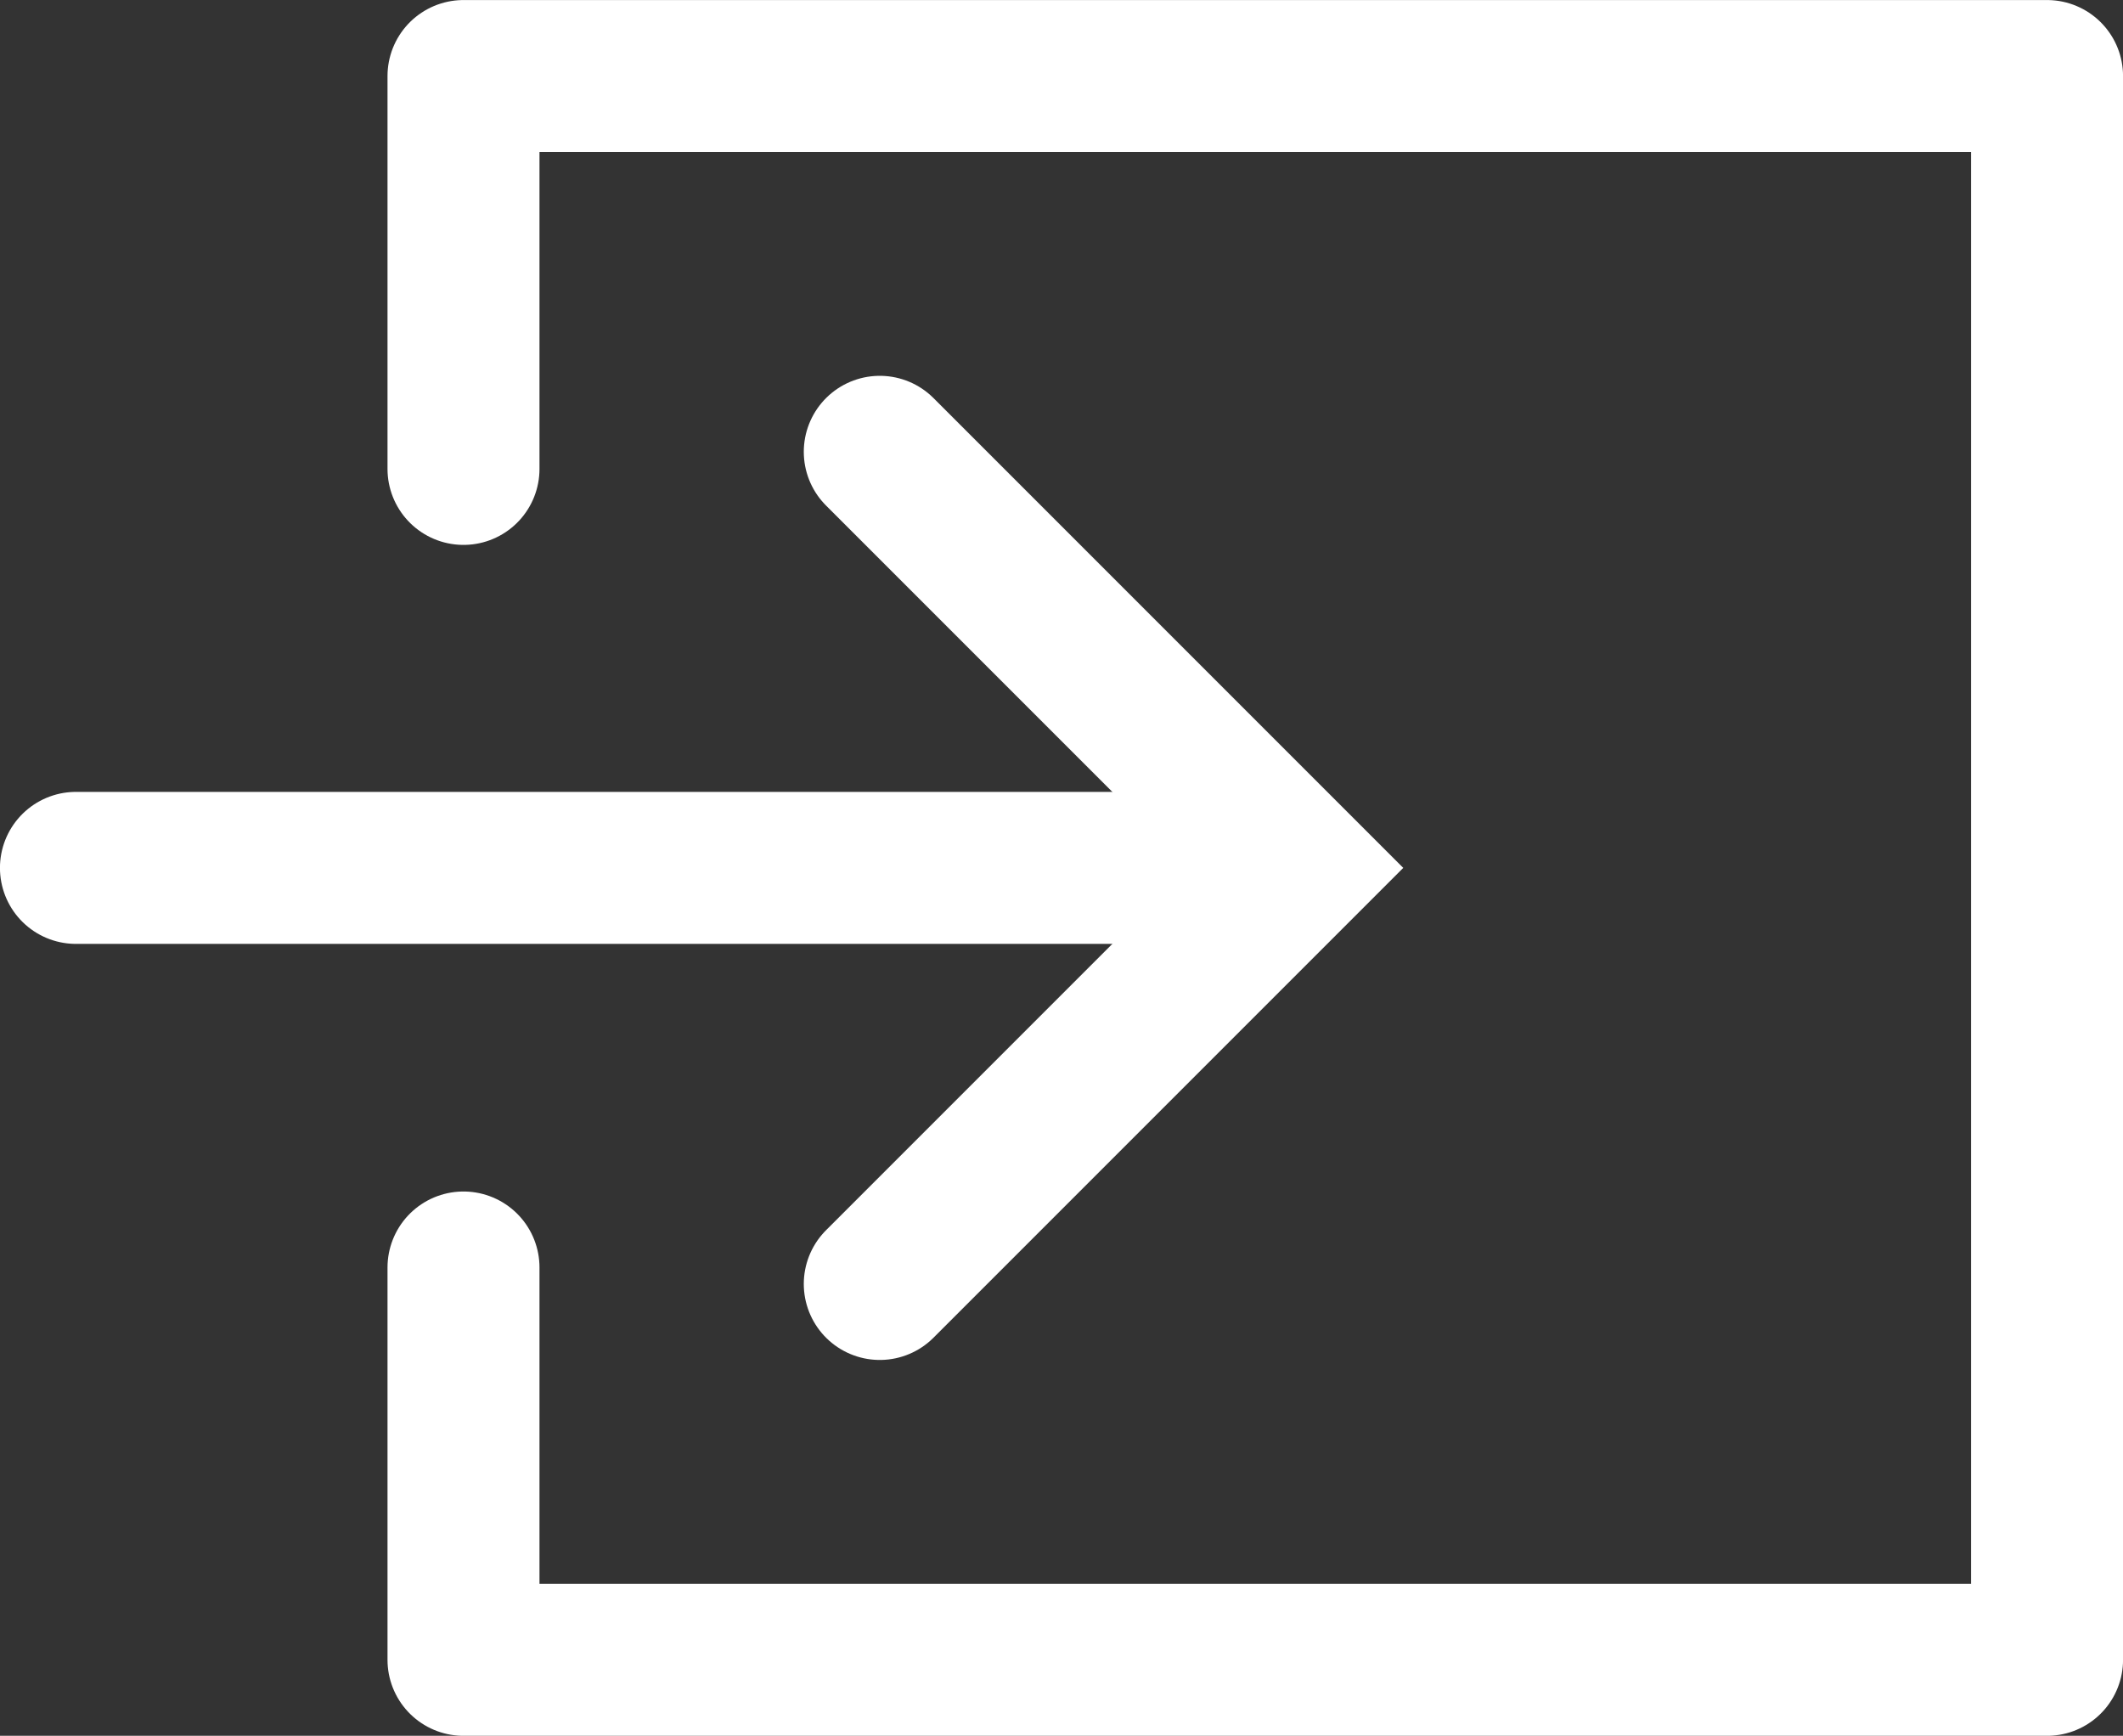<svg xmlns="http://www.w3.org/2000/svg" width="23.873" height="19.516" viewBox="0 0 23.873 19.516"><rect x="0" y="0" width="23.873" height="19.516" fill="#333333" stroke="none"/><defs><style>.a,.b{fill:none;stroke:#fff;stroke-linecap:round;stroke-width:1.709px;}.a{stroke-linejoin:round;}.b{stroke-miterlimit:10;}</style></defs><g transform="translate(-842.907 -313.074)"><path class="a" d="M848.119,318.346v-4.417h17.807v17.807H848.119v-4.411"/><line class="b" x2="12.747" transform="translate(843.761 322.832)"/><path class="b" d="M852.8,318.154l4.678,4.678L852.8,327.51"/></g></svg>